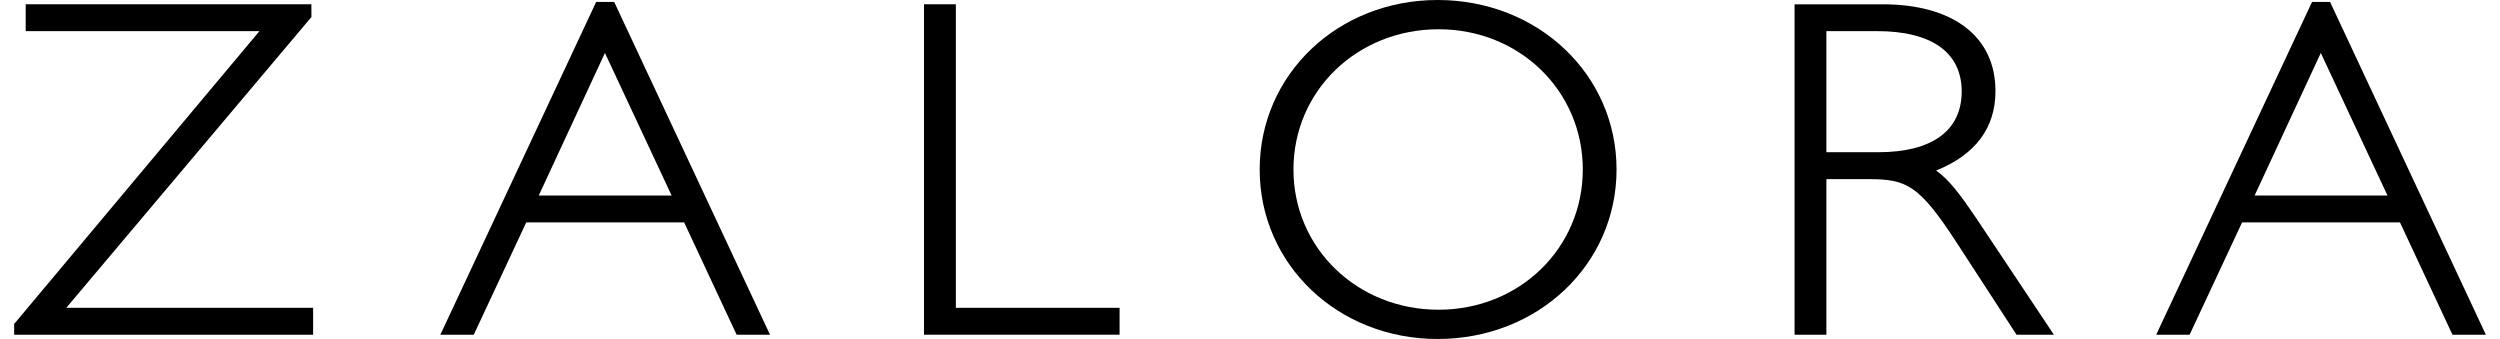 <svg xmlns="http://www.w3.org/2000/svg" fill="none" viewBox="0 0 118 16" height="16" width="118">
<g id="g833">
<path fill="black" d="M0.668 15.291V15.798H14.779V14.529H3.129L14.7 0.803L14.697 0.202H1.213V1.47H12.245L0.668 15.291Z" id="polygon2"></path>
<path fill="black" d="M28.14 0.09L20.785 15.798H22.362L24.838 10.498H32.291L34.768 15.798H36.344L28.989 0.09H28.14ZM31.701 9.23H25.428L28.553 2.5L31.701 9.23Z" id="path4"></path>
<path fill="black" d="M45.116 14.529V0.202H43.613V15.798H52.844V14.529H45.116Z" id="polygon6"></path>
<path fill="black" d="M67.856 0C63.146 0 59.457 3.514 59.457 8C59.457 12.486 63.146 16 67.856 16C72.592 16 76.301 12.486 76.301 8C76.302 3.514 72.592 0 67.856 0ZM67.903 14.619C64.061 14.619 61.051 11.712 61.051 8C61.051 4.288 64.061 1.381 67.903 1.381C71.718 1.381 74.708 4.288 74.708 8C74.708 11.712 71.718 14.619 67.903 14.619Z" id="path8"></path>
<path fill="black" d="M91.382 8.051C93.243 7.301 94.186 6.038 94.186 4.295C94.186 1.733 92.195 0.203 88.86 0.203H84.703V15.798H86.205V8.455H88.172C90.014 8.455 90.582 8.72 92.408 11.534L95.18 15.799H96.945L93.267 10.281C92.575 9.262 92.016 8.485 91.382 8.051ZM86.205 1.47H88.607C91.177 1.47 92.592 2.481 92.592 4.317C92.592 6.167 91.193 7.185 88.653 7.185H86.205V1.47H86.205Z" id="path10"></path>
<path fill="black" d="M109.978 0.09H109.129L101.773 15.798H103.35L105.826 10.498H113.279L115.756 15.798H117.333L109.978 0.09ZM112.69 9.23H106.417L109.542 2.5L112.69 9.23Z" id="path12"></path>
</g>
</svg>
